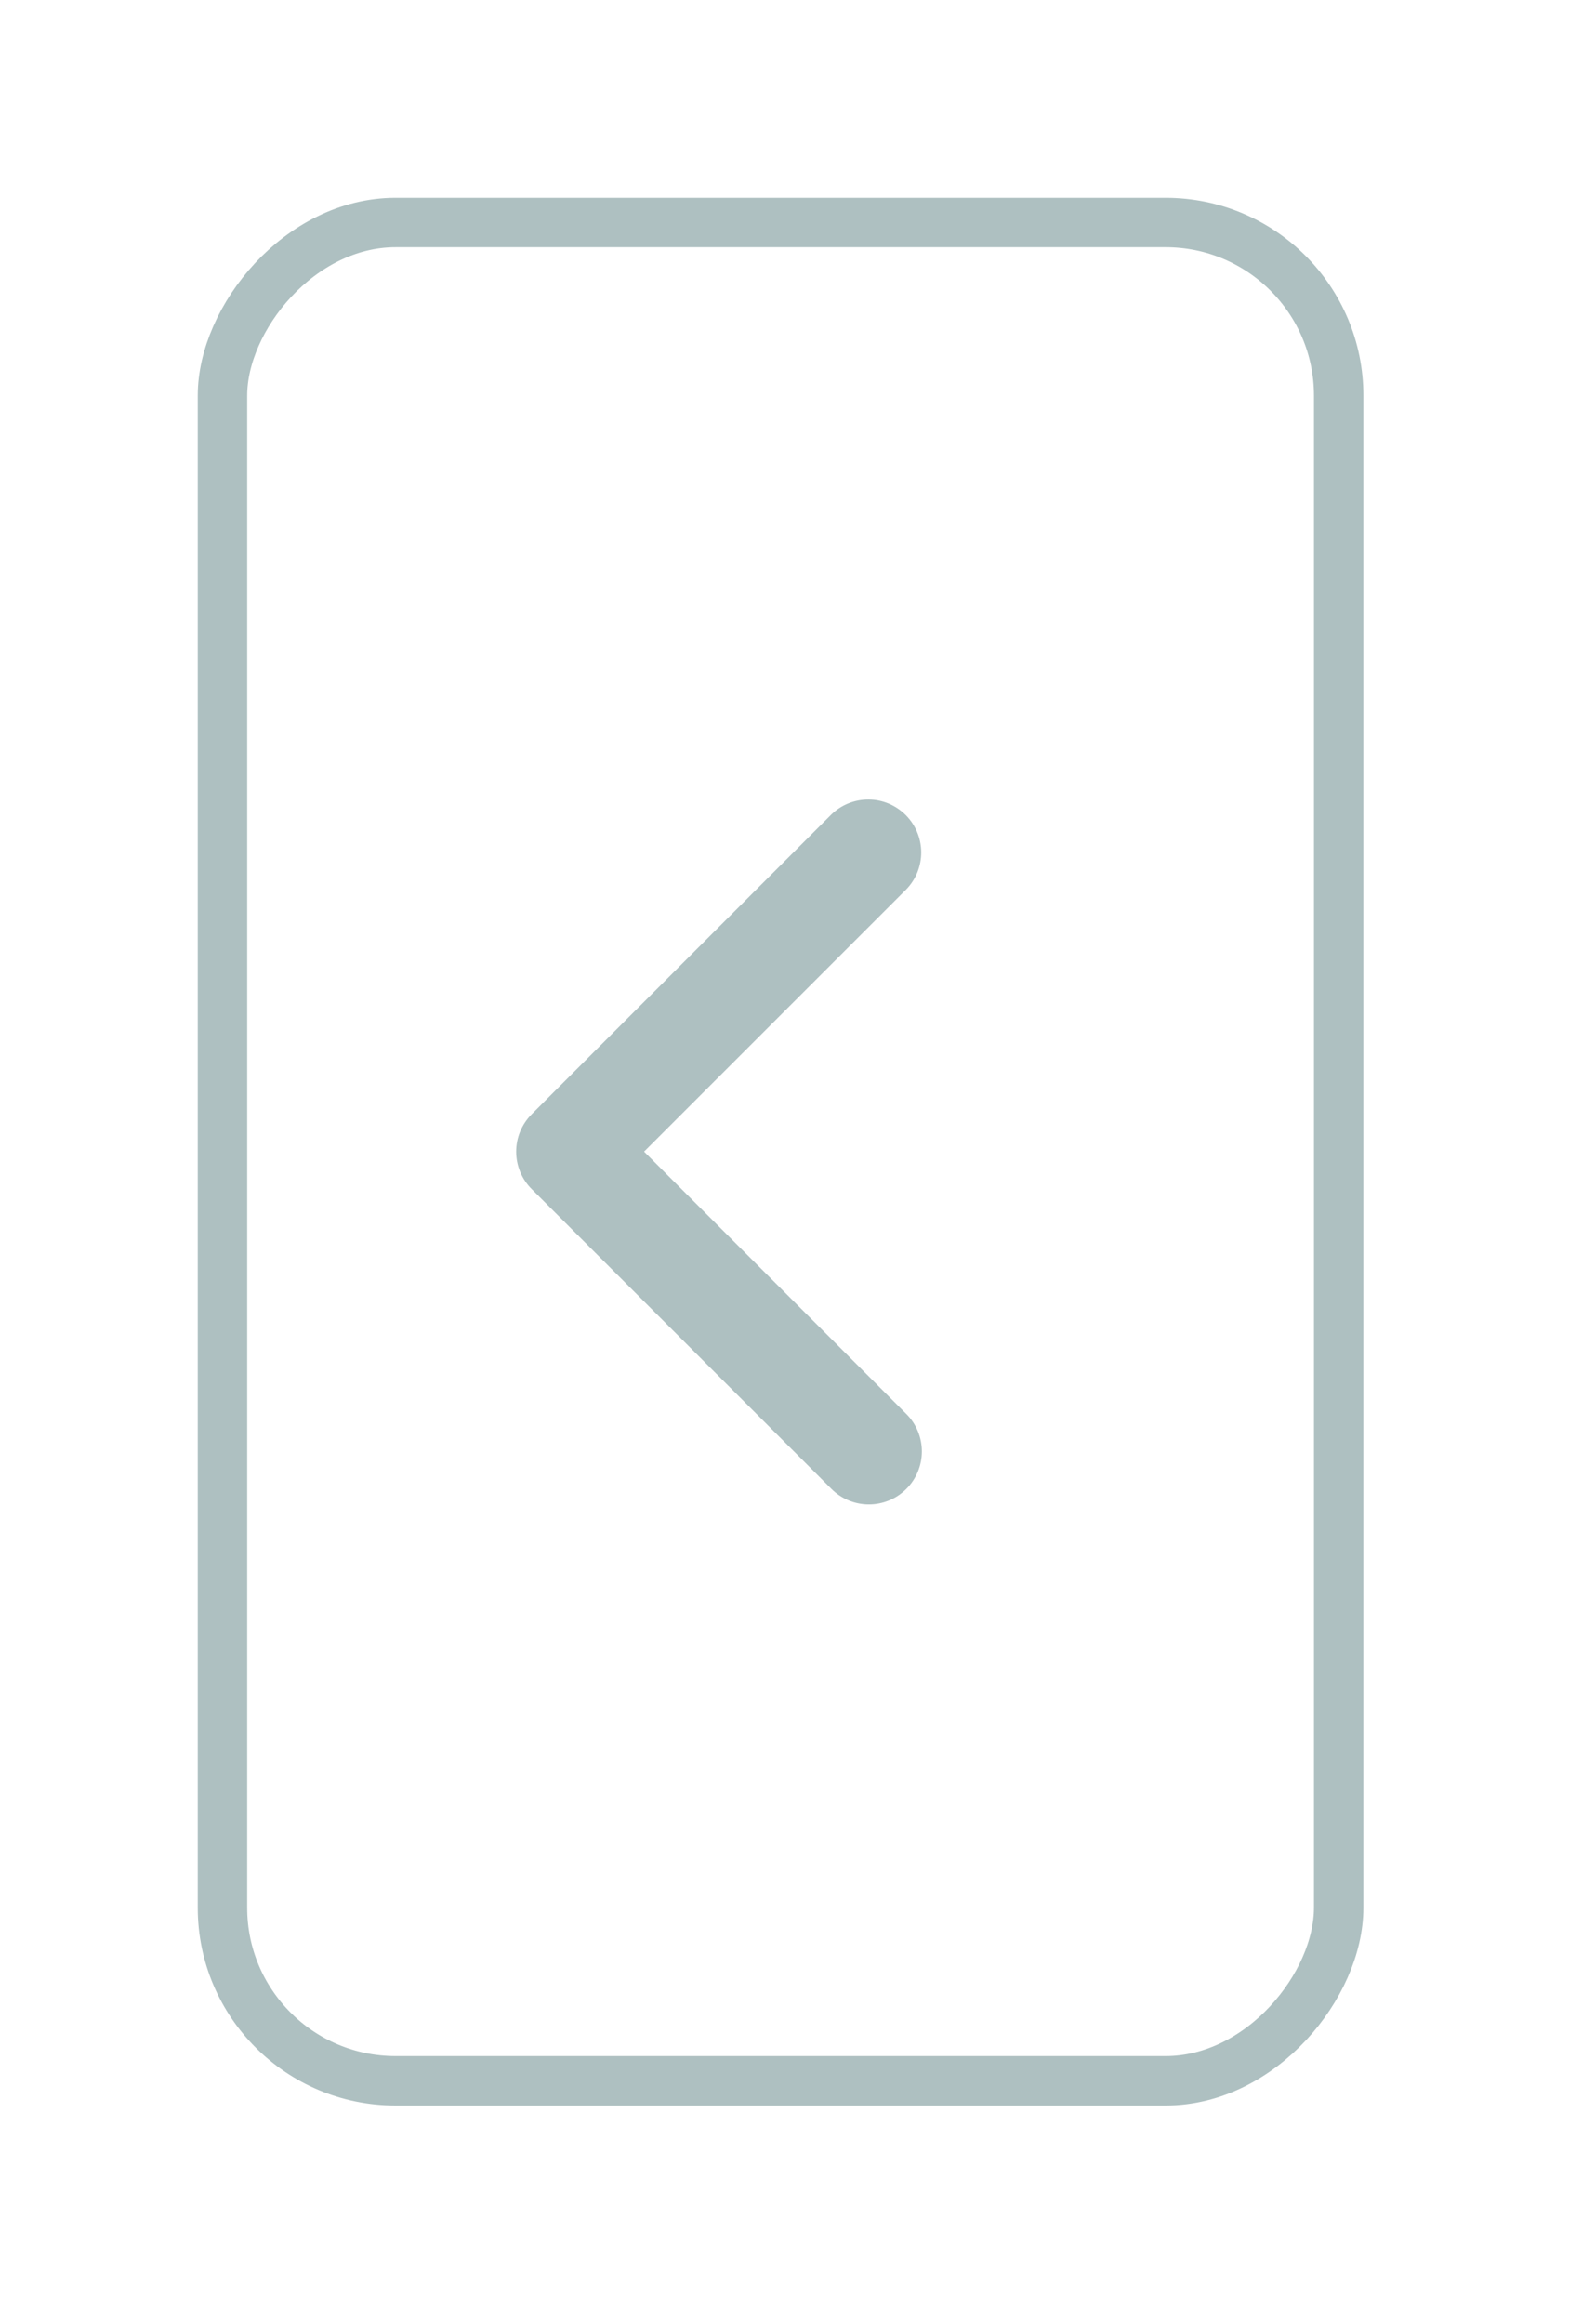<svg width="32" height="47" viewBox="0 0 32 47" fill="none" xmlns="http://www.w3.org/2000/svg">
<g filter="url(#filter0_d_482_1698)">
<rect x="0.5" y="-0.5" width="22.578" height="37.583" rx="3.5" transform="matrix(1 0 0 -1 4 37.583)" stroke="#AEC0C1"/>
<path d="M18.333 26.112C18.534 25.911 18.647 25.639 18.647 25.354C18.647 25.07 18.534 24.797 18.333 24.597L13.028 19.291L18.333 13.986C18.528 13.784 18.636 13.514 18.634 13.232C18.631 12.951 18.519 12.683 18.32 12.484C18.121 12.285 17.852 12.172 17.572 12.17C17.291 12.168 17.02 12.276 16.818 12.471L10.755 18.534C10.554 18.735 10.441 19.007 10.441 19.291C10.441 19.576 10.554 19.848 10.755 20.049L16.818 26.112C17.019 26.313 17.291 26.426 17.575 26.426C17.86 26.426 18.132 26.313 18.333 26.112Z" fill="#AEC0C1"/>
</g>
<defs>
<filter id="filter0_d_482_1698" x="0" y="0" width="31.578" height="46.583" filterUnits="userSpaceOnUse" color-interpolation-filters="sRGB">
<feFlood flood-opacity="0" result="BackgroundImageFix"/>
<feColorMatrix in="SourceAlpha" type="matrix" values="0 0 0 0 0 0 0 0 0 0 0 0 0 0 0 0 0 0 127 0" result="hardAlpha"/>
<feOffset dy="4"/>
<feGaussianBlur stdDeviation="2"/>
<feComposite in2="hardAlpha" operator="out"/>
<feColorMatrix type="matrix" values="0 0 0 0 0 0 0 0 0 0 0 0 0 0 0 0 0 0 0.25 0"/>
<feBlend mode="normal" in2="BackgroundImageFix" result="effect1_dropShadow_482_1698"/>
<feBlend mode="normal" in="SourceGraphic" in2="effect1_dropShadow_482_1698" result="shape"/>
</filter>
</defs>
</svg>
